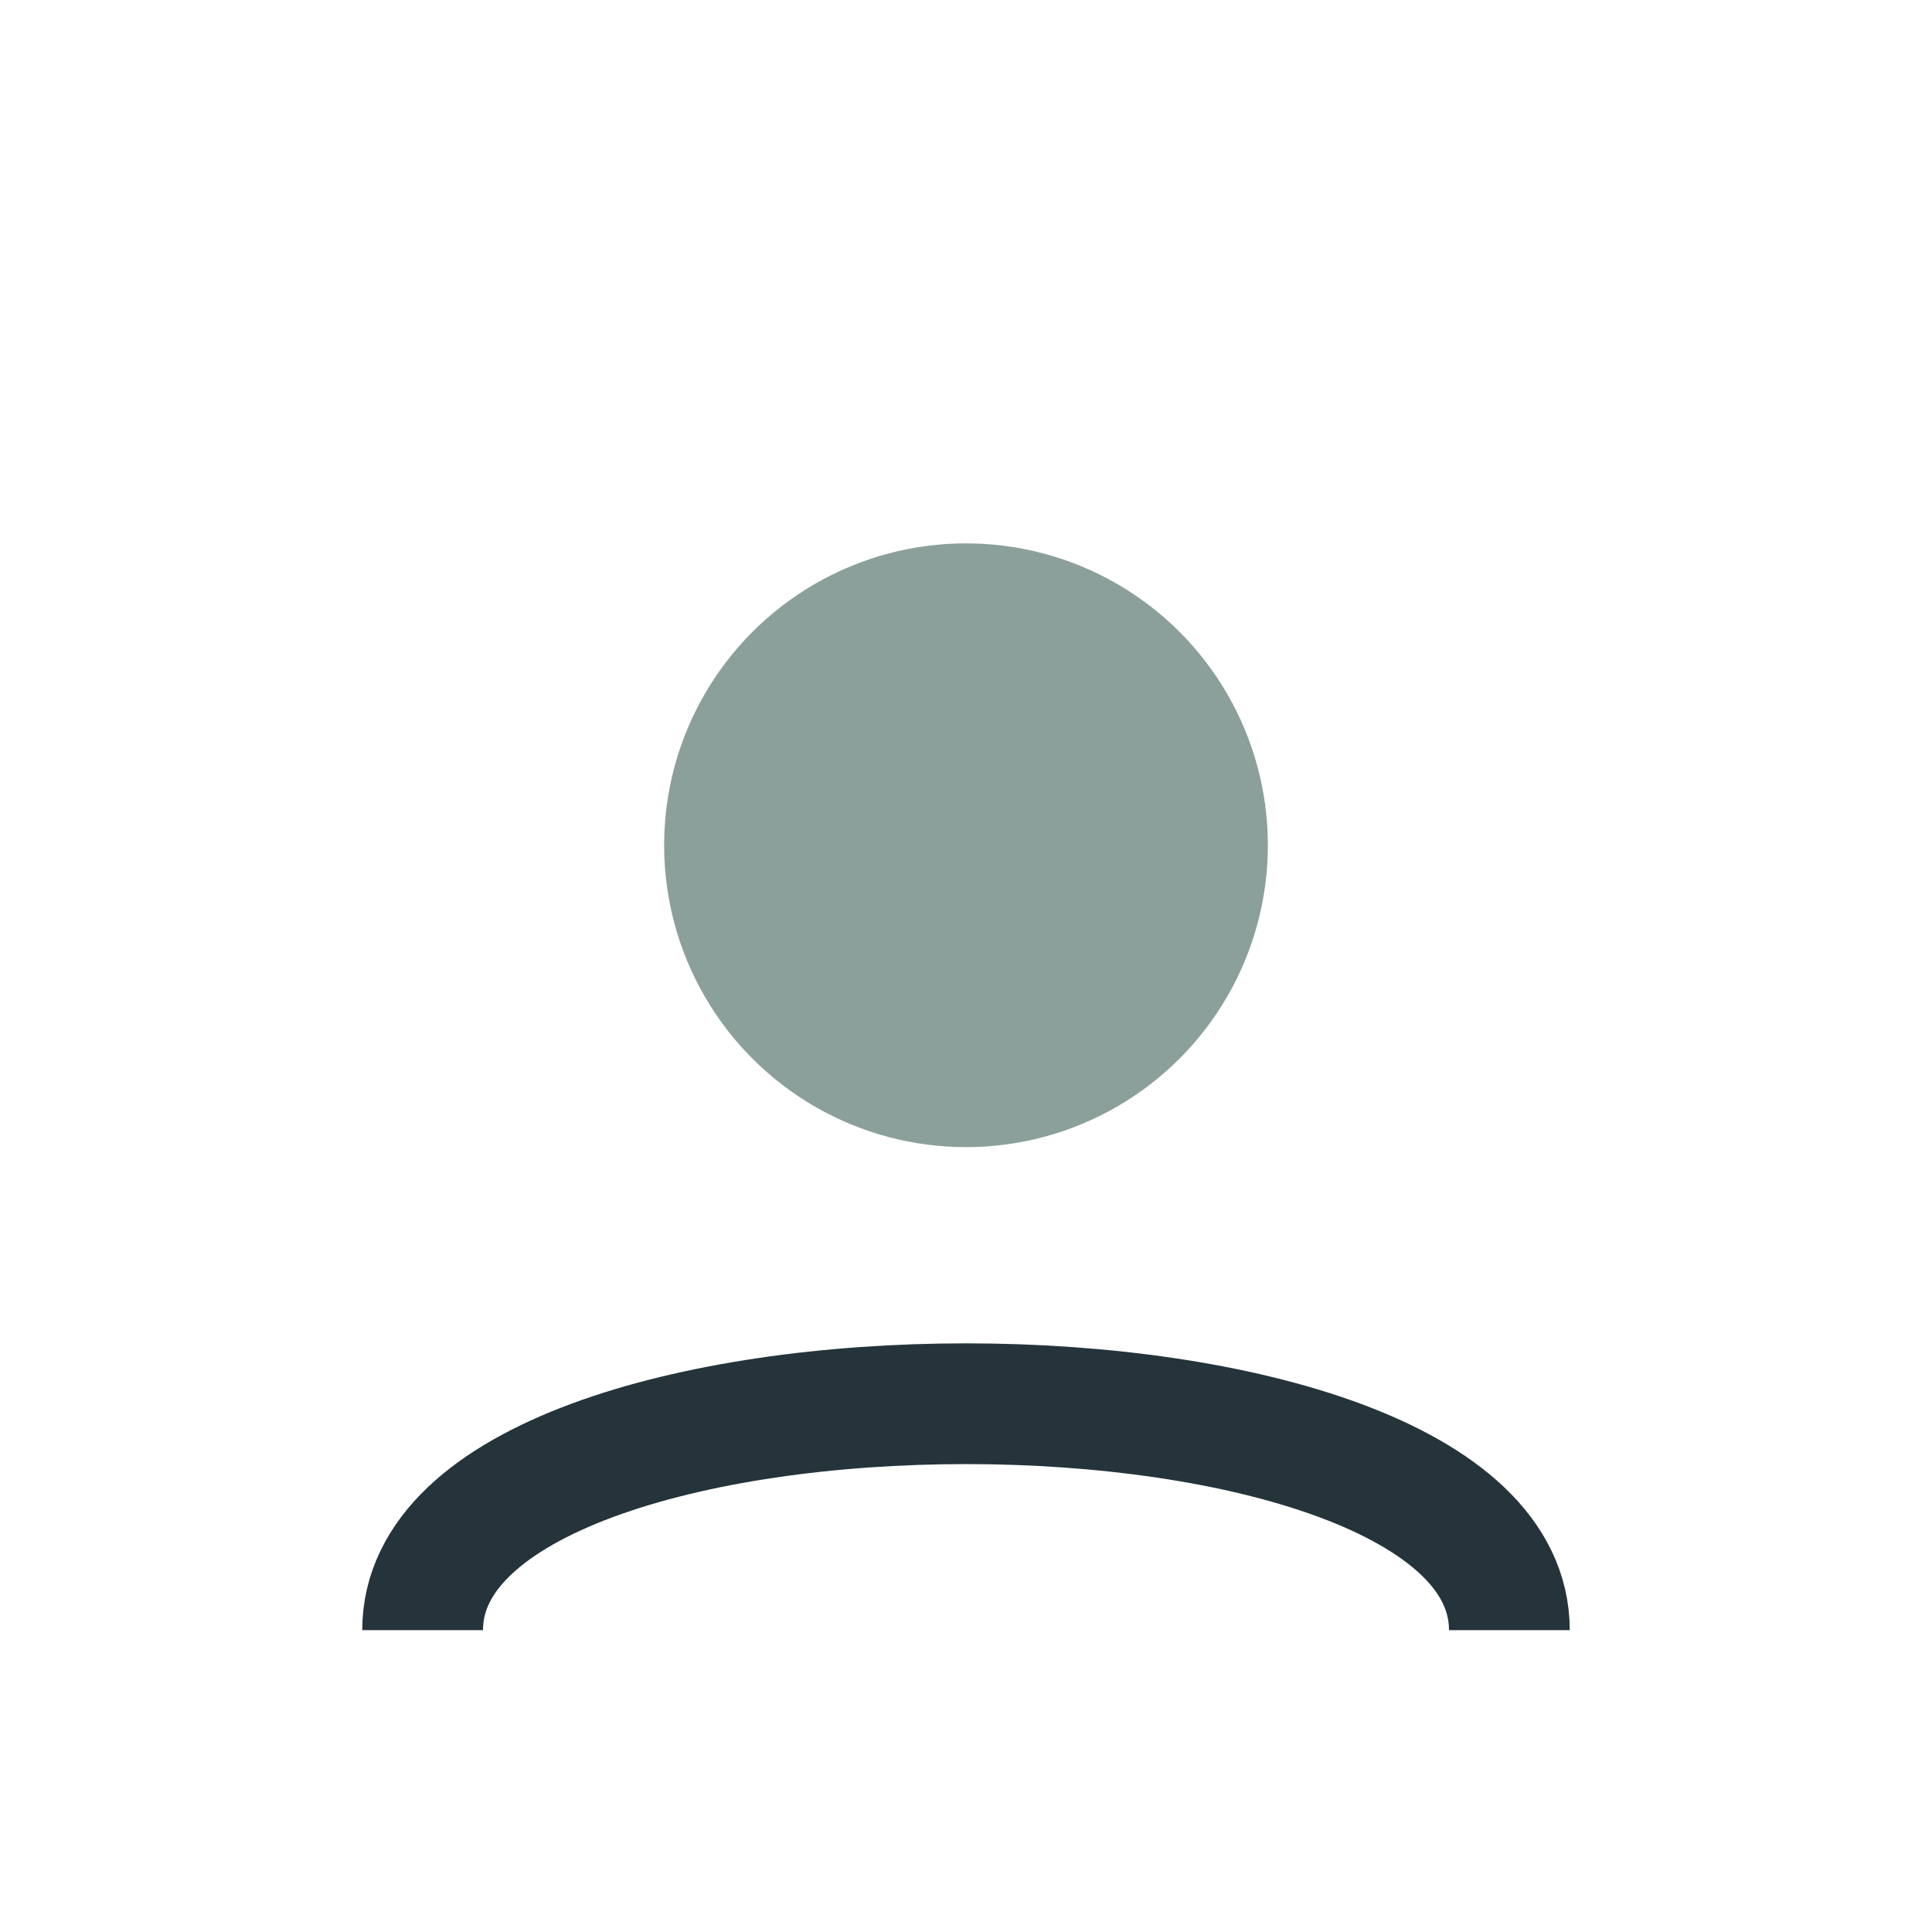 <?xml version="1.0" encoding="UTF-8"?>
<svg xmlns="http://www.w3.org/2000/svg" width="32" height="32" viewBox="0 0 32 32"><circle cx="16" cy="14" r="5" fill="#8BA09A"/><path d="M7 27c0-5 18-5 18 0" fill="none" stroke="#24343A" stroke-width="2"/></svg>